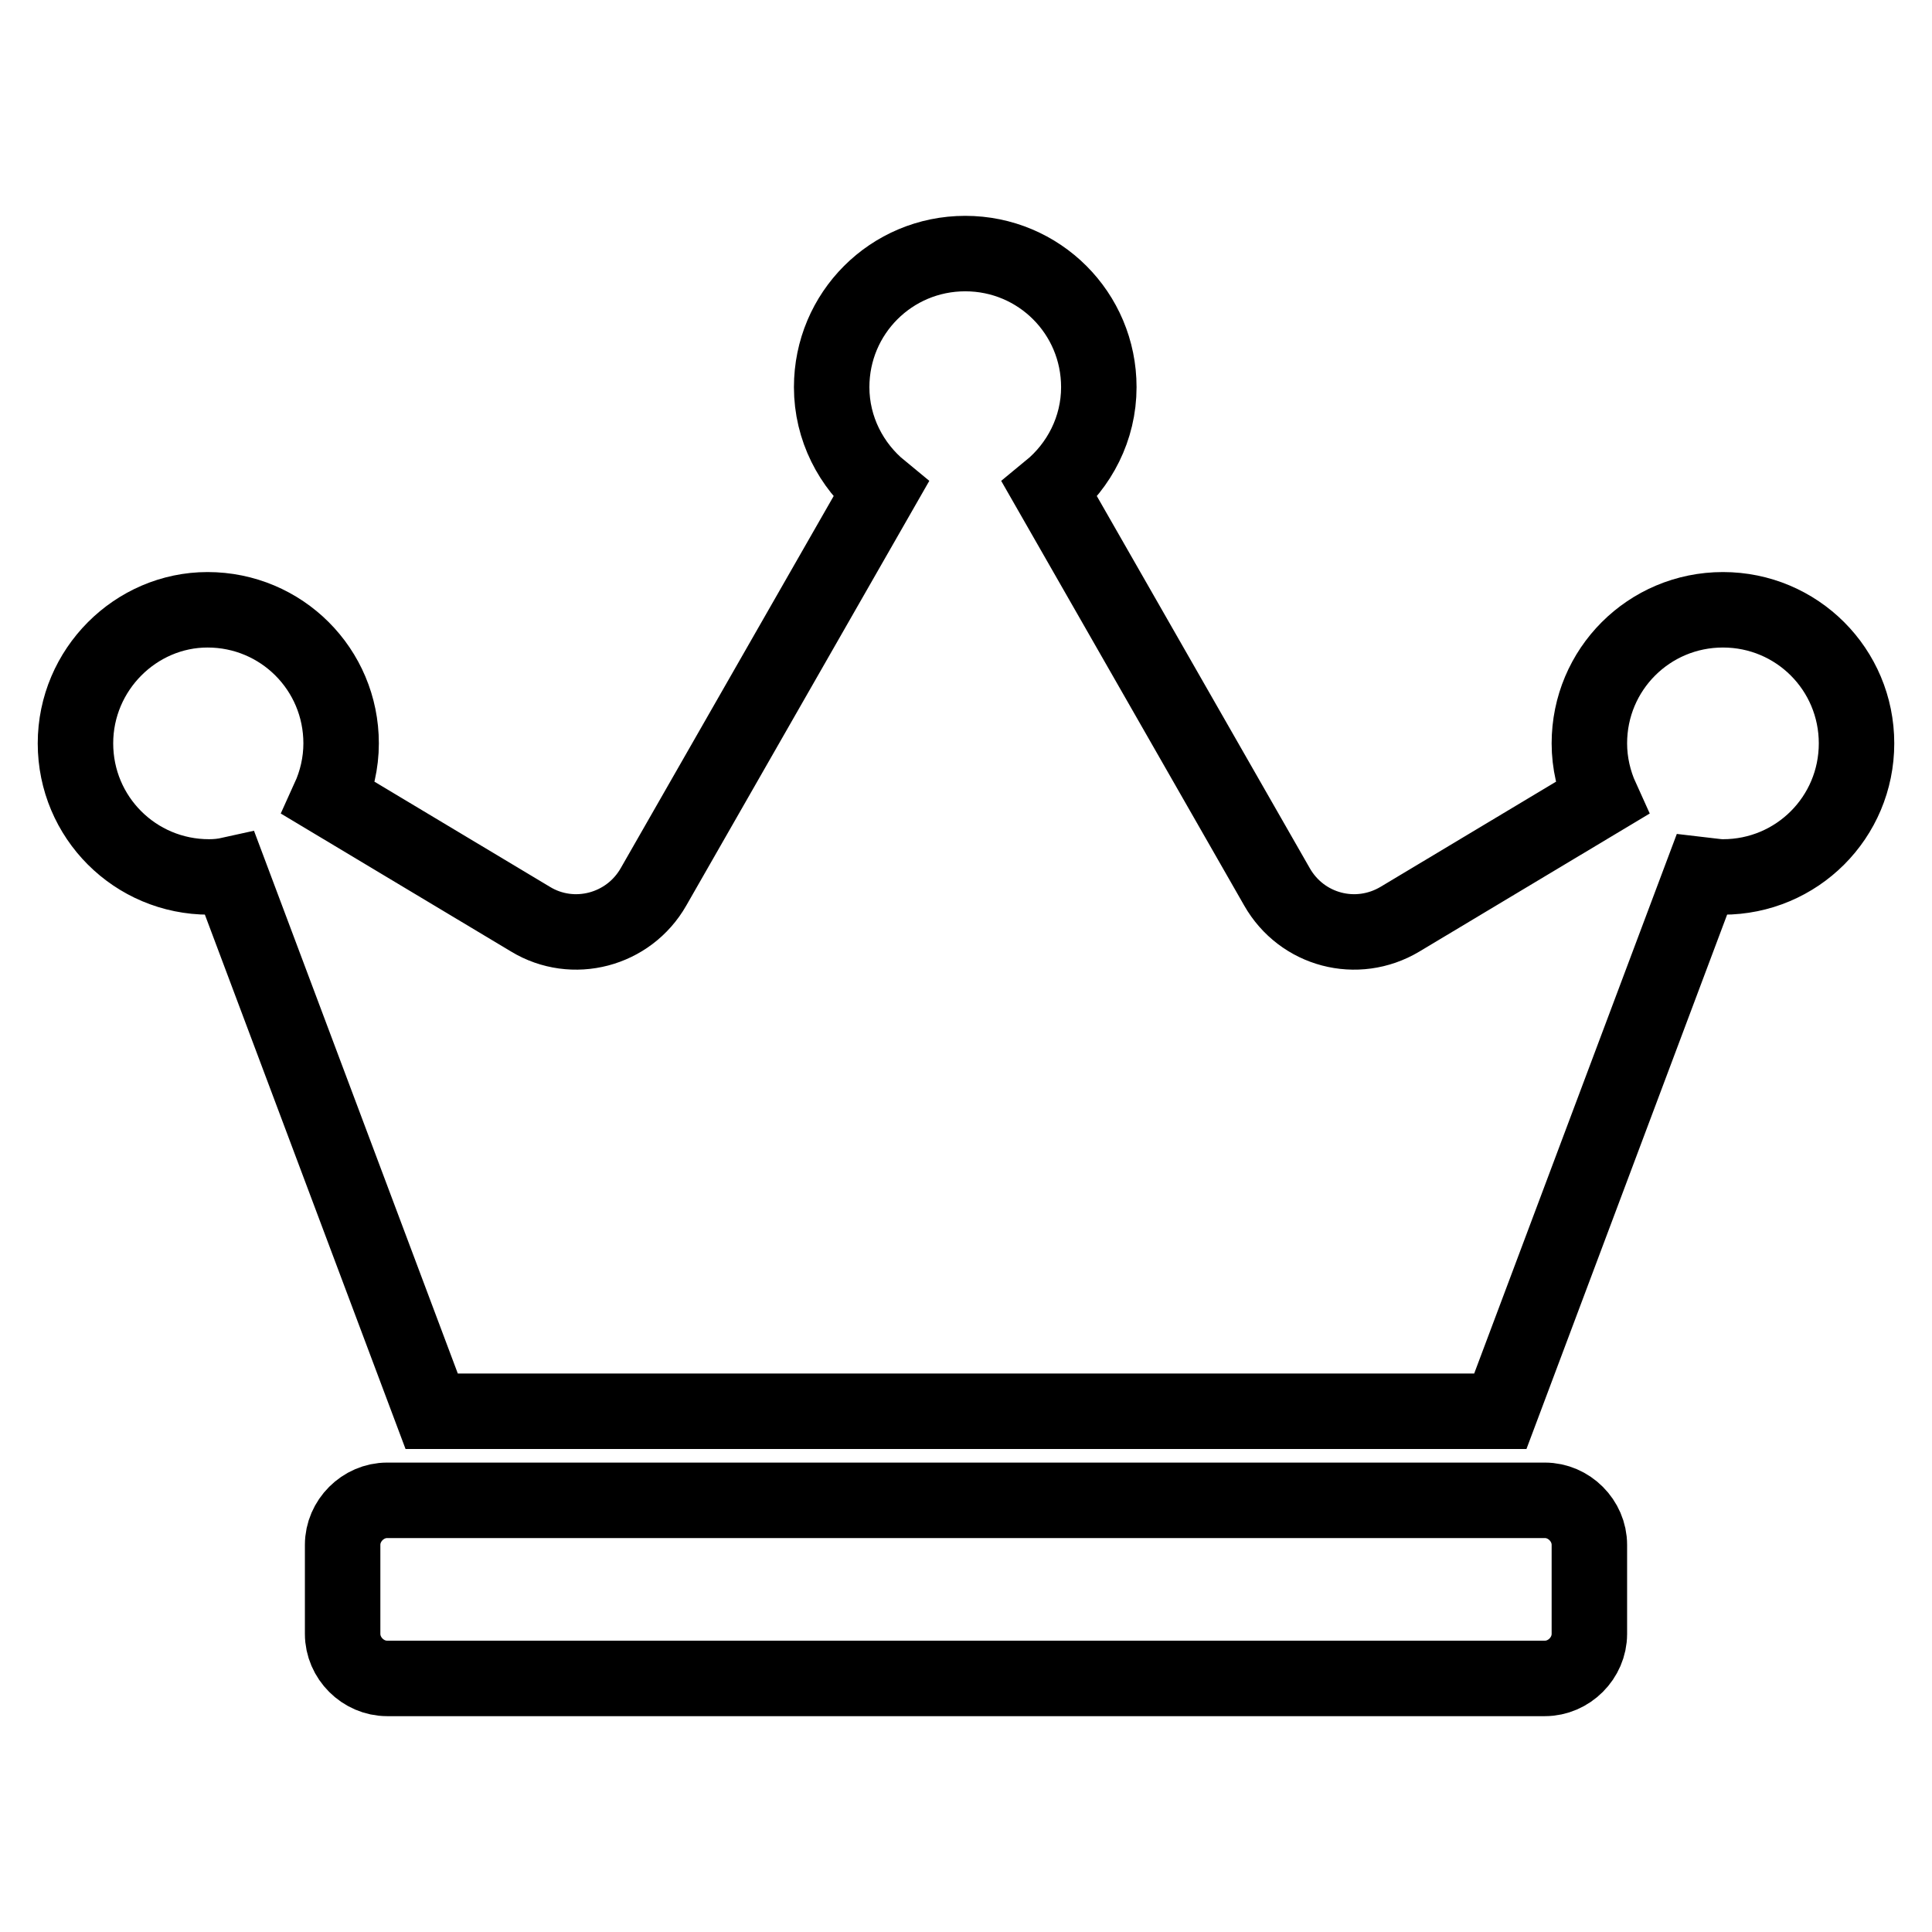 <?xml version="1.0" encoding="utf-8"?>
<!-- Svg Vector Icons : http://www.onlinewebfonts.com/icon -->
<!DOCTYPE svg PUBLIC "-//W3C//DTD SVG 1.1//EN" "http://www.w3.org/Graphics/SVG/1.1/DTD/svg11.dtd">
<svg version="1.1" xmlns="http://www.w3.org/2000/svg" xmlns:xlink="http://www.w3.org/1999/xlink" x="0px" y="0px" viewBox="0 0 256 256" enable-background="new 0 0 256 256" xml:space="preserve">
<g> <path stroke-width="10" fill-opacity="0" stroke="#000000"  d="M204.7,198.8H51.3c-3.2,0-5.9,2.7-5.9,5.9v11.8c0,3.2,2.7,5.9,5.9,5.9h153.4c3.2,0,5.9-2.7,5.9-5.9v-11.8 C210.6,201.5,207.9,198.8,204.7,198.8z M228.3,80.8c-9.8,0-17.7,7.9-17.7,17.7c0,2.6,0.6,5.1,1.6,7.3l-26.7,16 c-5.7,3.4-13,1.5-16.3-4.3l-30.1-52.6c3.9-3.2,6.5-8.1,6.5-13.6c0-9.8-7.9-17.7-17.7-17.7c-9.8,0-17.7,7.9-17.7,17.7 c0,5.5,2.6,10.4,6.5,13.6l-30.1,52.6c-3.3,5.8-10.7,7.7-16.3,4.3l-26.7-16c1-2.2,1.6-4.7,1.6-7.3c0-9.8-7.9-17.7-17.7-17.7 C18,80.8,10,88.7,10,98.5s7.9,17.7,17.7,17.7c1,0,1.9-0.1,2.8-0.3L57.2,187h141.6l26.7-71.1c0.9,0.1,1.9,0.3,2.8,0.3 c9.8,0,17.7-7.9,17.7-17.7S238.1,80.8,228.3,80.8z"/></g>
</svg>